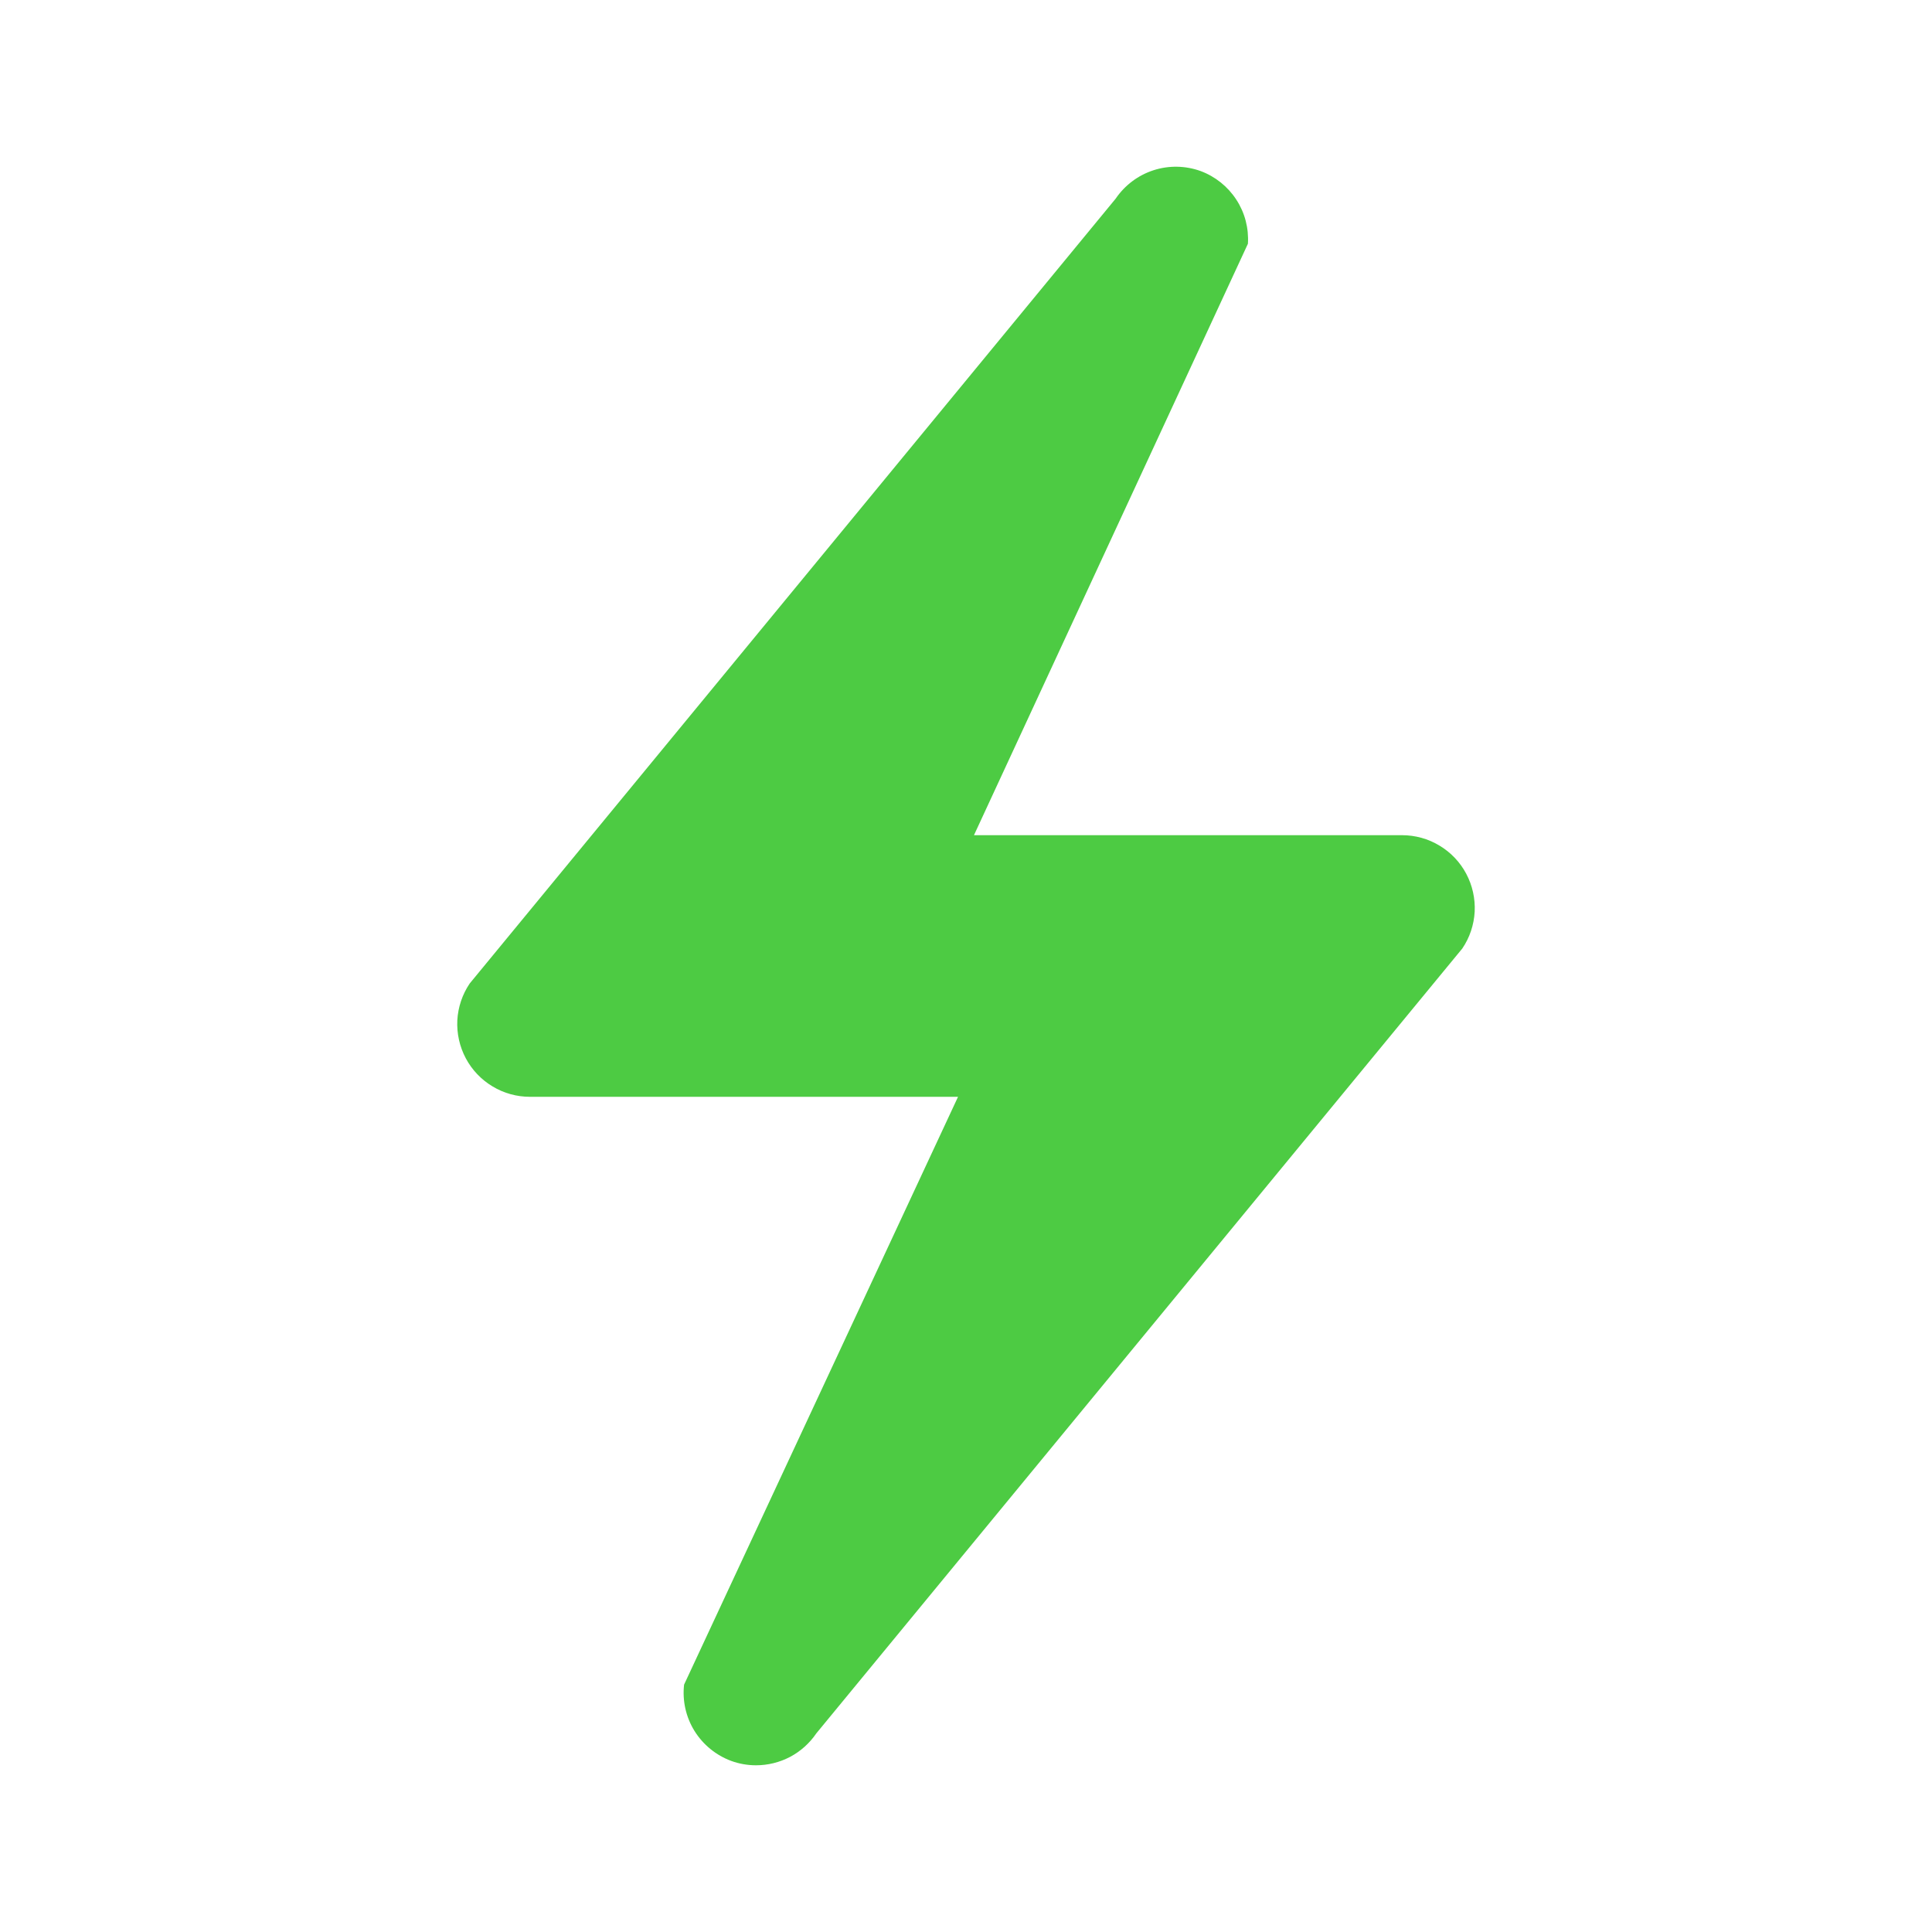 <?xml version="1.0" encoding="UTF-8"?> <svg xmlns="http://www.w3.org/2000/svg" width="24" height="24" viewBox="0 0 24 24" fill="none"> <path d="M9.391 21.929C9.287 21.929 9.183 21.911 9.084 21.875C8.895 21.805 8.734 21.674 8.627 21.502C8.521 21.331 8.475 21.128 8.498 20.927L11.901 13.625H6.584C6.42 13.625 6.259 13.581 6.119 13.496C5.978 13.412 5.863 13.291 5.786 13.146C5.709 13.001 5.673 12.838 5.681 12.675C5.69 12.511 5.743 12.353 5.835 12.217L13.859 2.468C13.972 2.302 14.137 2.177 14.329 2.115C14.52 2.053 14.726 2.057 14.915 2.125C15.097 2.193 15.252 2.317 15.358 2.48C15.464 2.642 15.514 2.834 15.502 3.028L12.099 10.375H17.416C17.58 10.375 17.741 10.419 17.881 10.504C18.022 10.588 18.137 10.709 18.214 10.854C18.291 10.999 18.327 11.162 18.319 11.325C18.31 11.489 18.257 11.648 18.165 11.783L10.141 21.532C10.058 21.654 9.946 21.755 9.816 21.824C9.685 21.893 9.539 21.929 9.391 21.929Z" fill="#4DCB43"></path> </svg> 